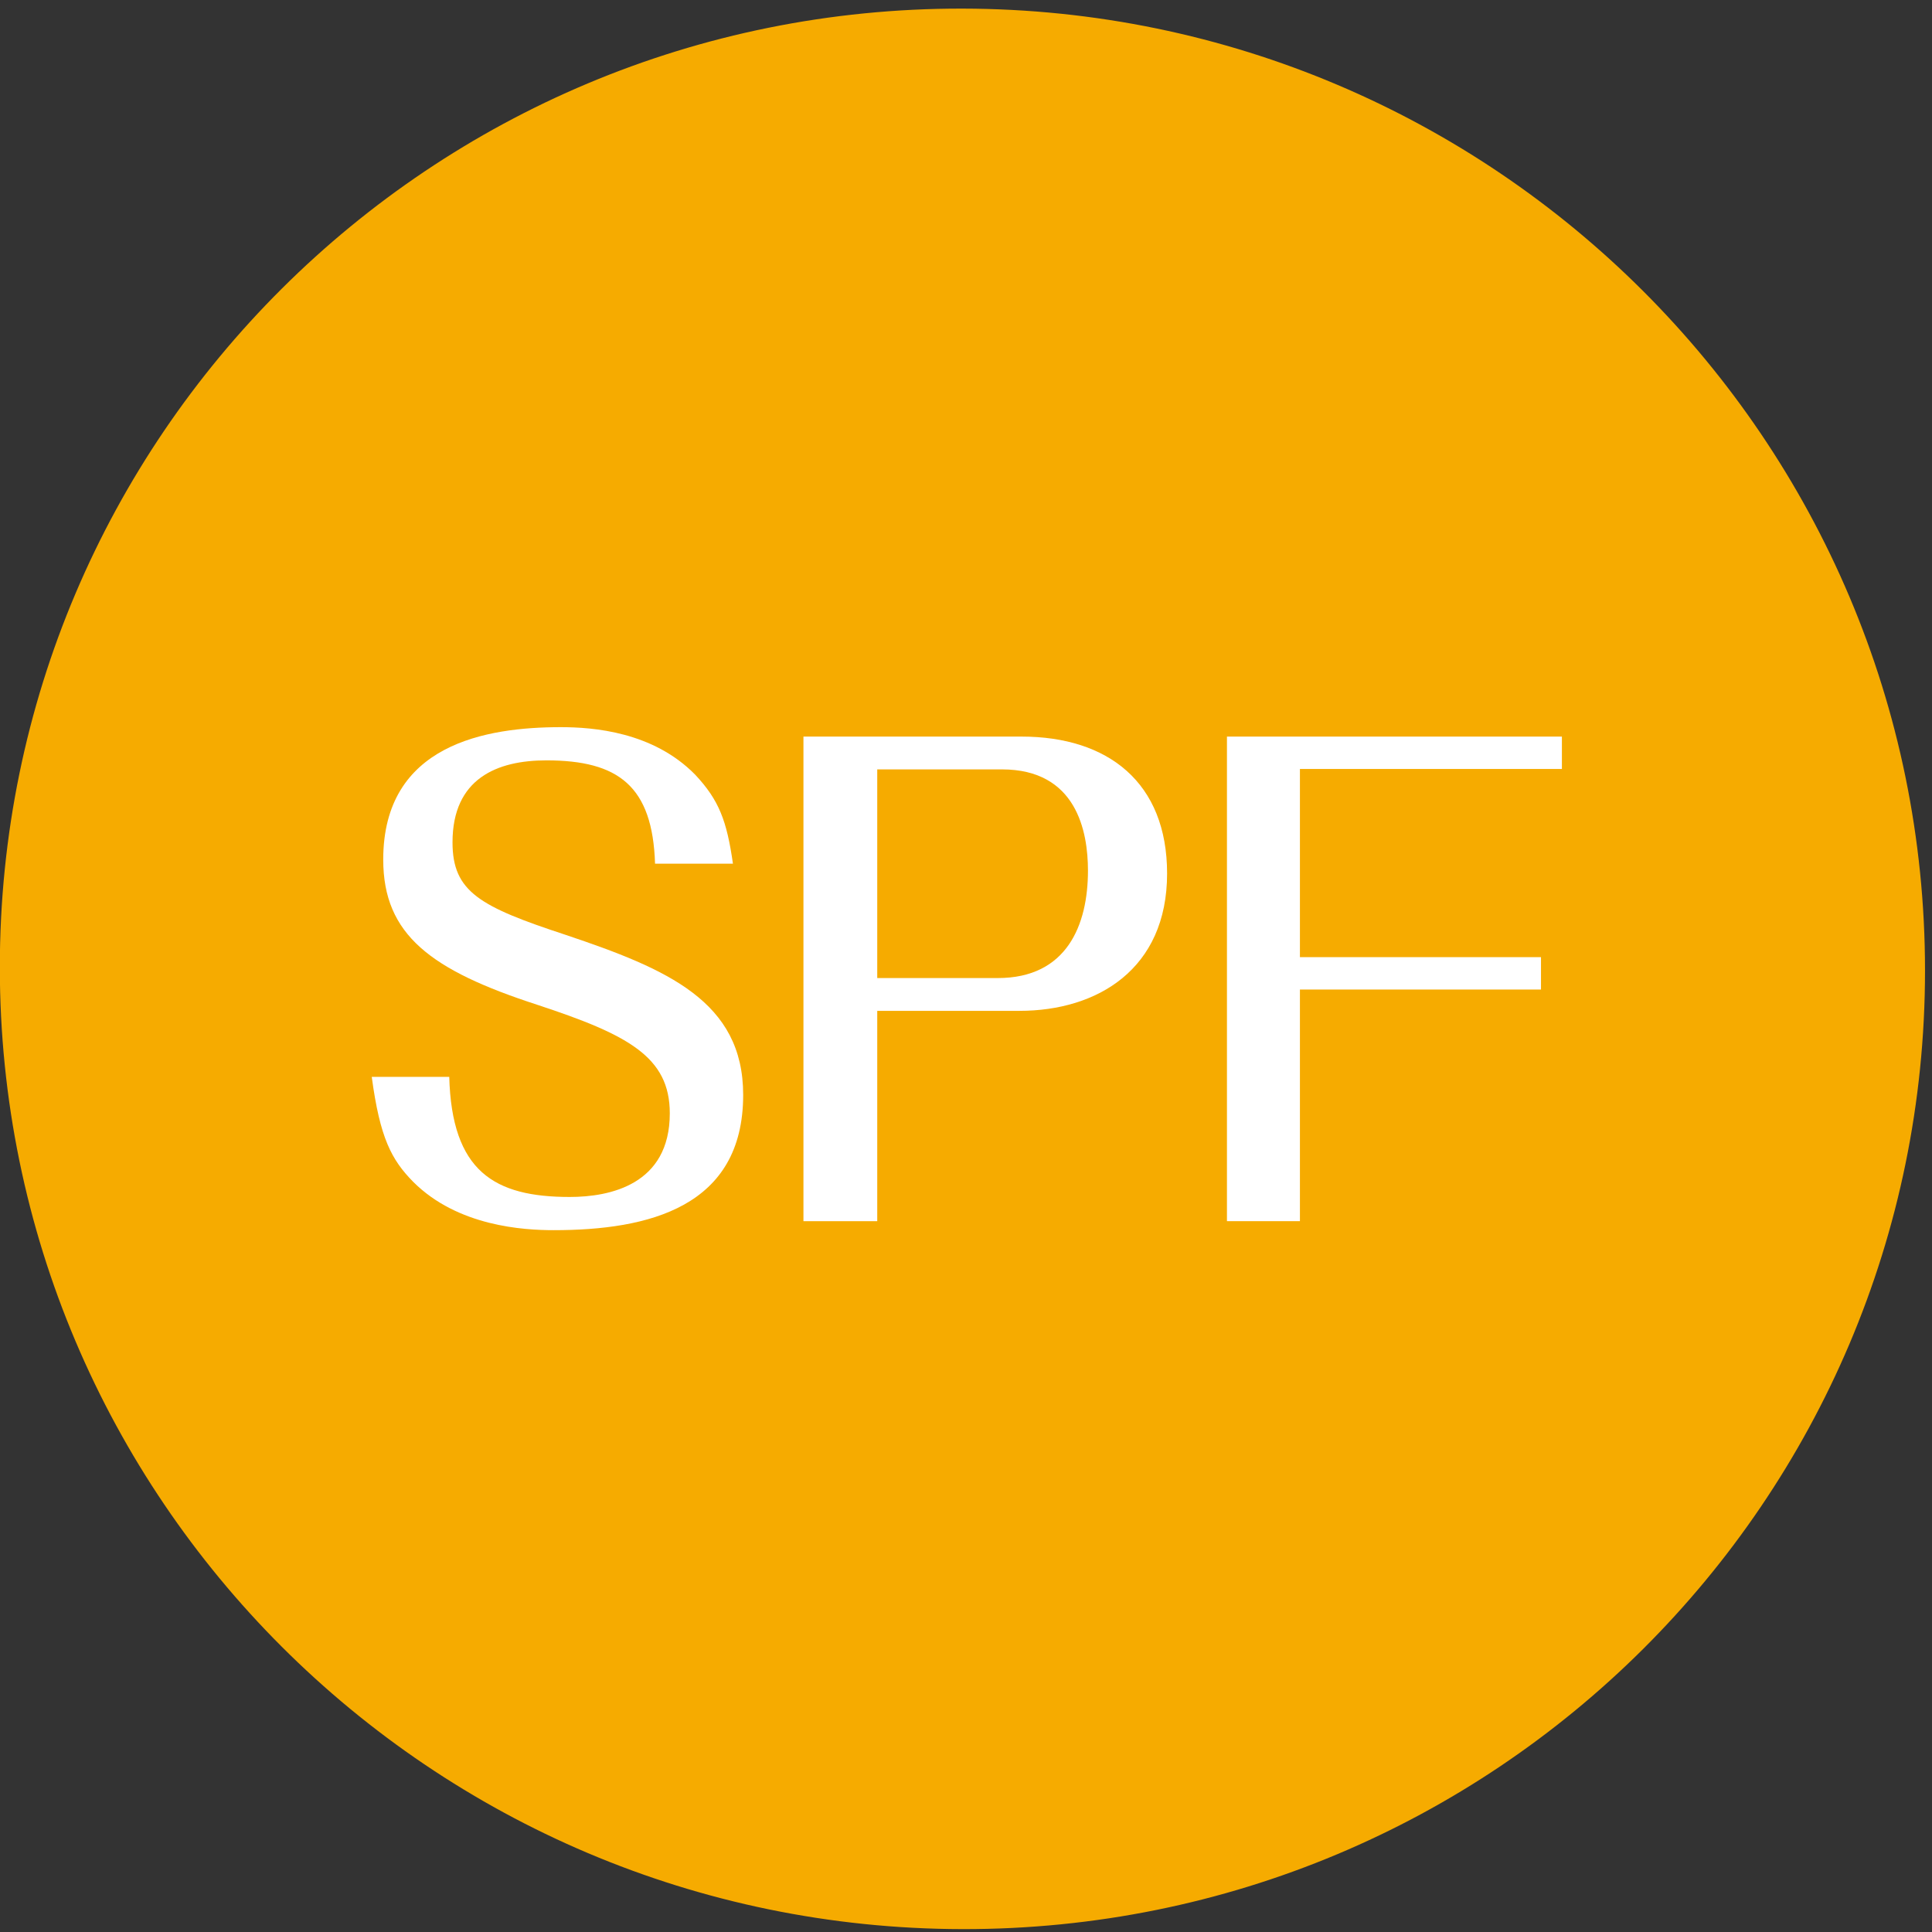 <svg width="117" height="117" viewBox="0 0 117 117" fill="none" xmlns="http://www.w3.org/2000/svg">
<rect x="0" y="0" width="117" height="117" fill="#333333" stroke="none"/>
<path d="M116.577 58.772C116.577 26.655 90.478 0.575 58.284 0.521C26.089 0.466 -0.01 26.458 -0.01 58.574C-0.01 90.691 26.089 116.771 58.284 116.826C90.478 116.88 116.577 90.889 116.577 58.772Z" fill="#F6AB00"/>
<path d="M27.205 65.188C27.354 70.948 29.936 72.487 34.504 72.487C36.938 72.487 40.562 71.742 40.562 67.422C40.562 63.996 38.03 62.656 32.518 60.843C26.113 58.758 23.208 56.623 23.208 52.055C23.208 45.054 29.464 44.036 33.958 44.036C35.92 44.036 39.544 44.309 42.102 46.916C43.542 48.455 44.013 49.697 44.386 52.303H39.669C39.52 47.611 37.459 46.047 33.089 46.047C30.11 46.047 27.404 47.139 27.404 51.012C27.404 54.016 29.067 54.91 34.281 56.623C40.413 58.684 45.006 60.645 45.006 66.305C45.006 73.108 39.271 74.498 33.536 74.498C31.724 74.498 27.727 74.275 25.02 71.568C23.704 70.228 23.009 68.912 22.513 65.213H27.205V65.188Z" fill="white"/>
<path d="M53.125 61.216V73.952H48.656V44.607H61.864C67.103 44.607 70.678 47.388 70.678 52.899C70.678 58.708 66.433 61.216 61.74 61.216H53.1H53.125ZM53.125 59.23H60.424C64.62 59.23 65.886 56.002 65.886 52.725C65.886 50.342 65.191 46.593 60.673 46.593H53.125V59.255V59.23Z" fill="white"/>
<path d="M78.722 73.952H74.303V44.607H94.587V46.568H78.722V57.964H93.321V59.925H78.722V73.952Z" fill="white"/>
</svg>
